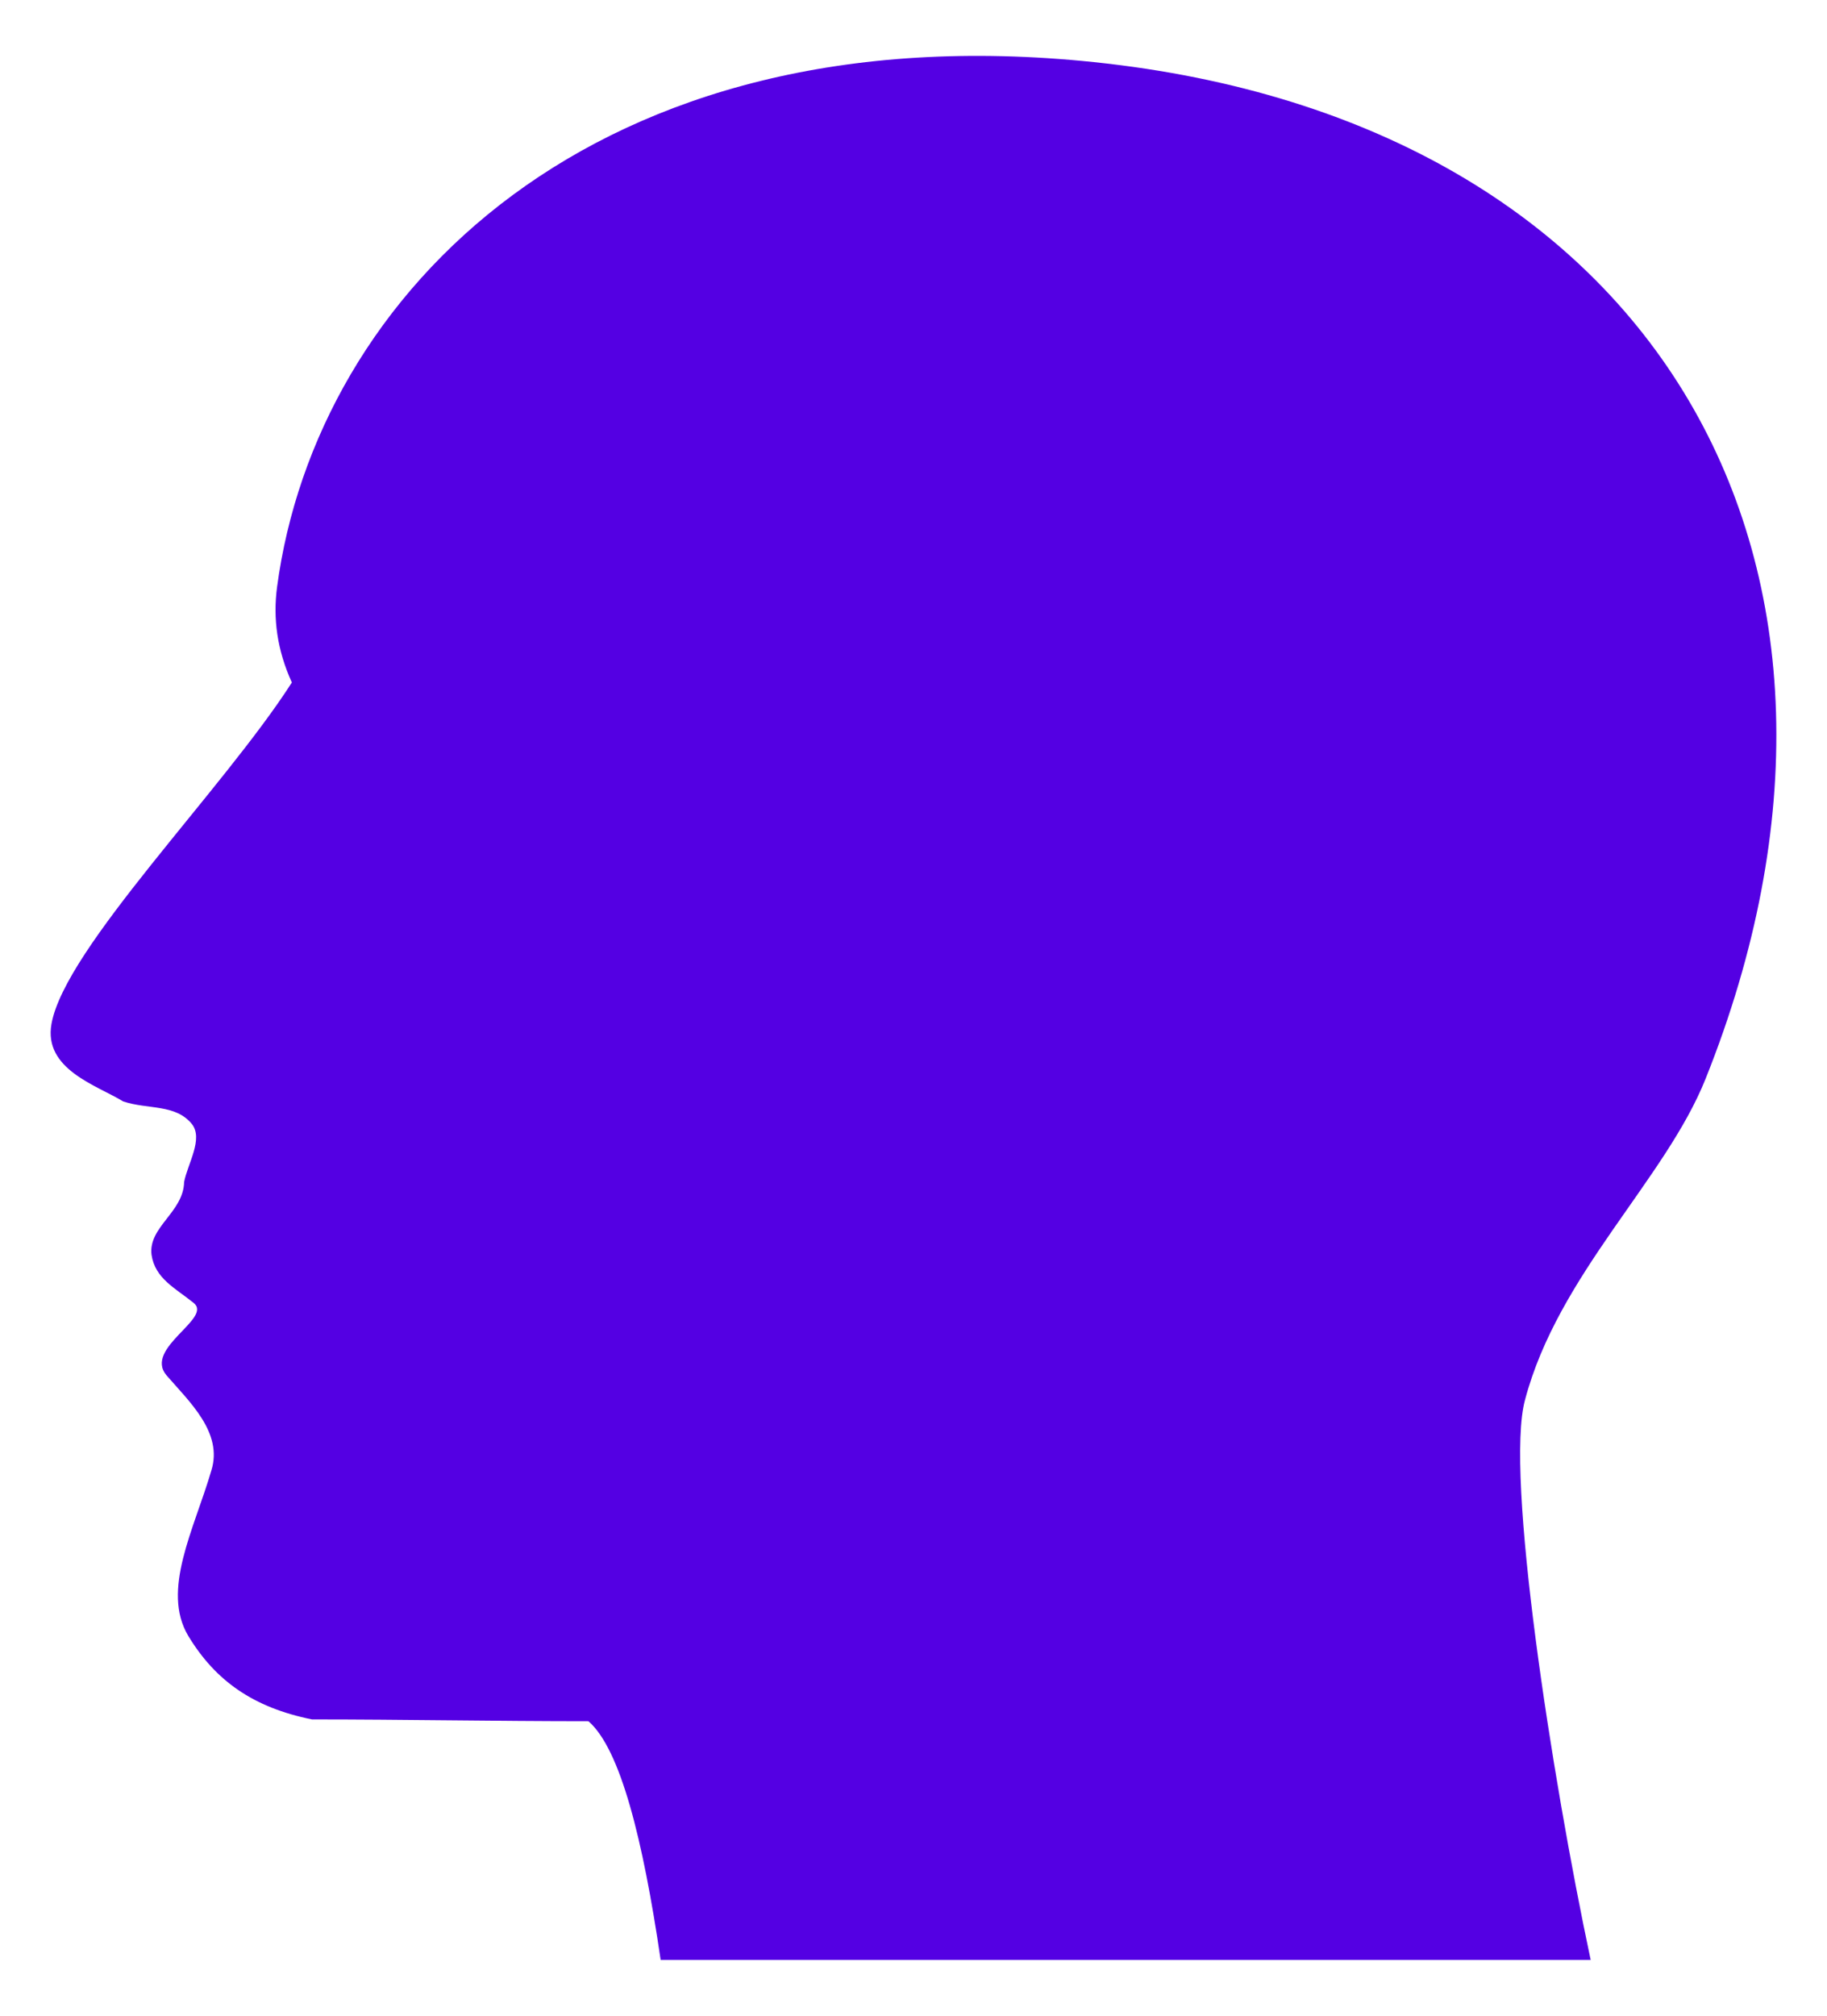<?xml version="1.0" encoding="UTF-8"?>
<!DOCTYPE svg PUBLIC "-//W3C//DTD SVG 1.1//EN" "http://www.w3.org/Graphics/SVG/1.1/DTD/svg11.dtd">
<svg version="1.1" id="Layer_1" xmlns="http://www.w3.org/2000/svg" xmlns:xlink="http://www.w3.org/1999/xlink" x="0px" y="0px" viewBox="0 0 1535.557 1693.909" enable-background="new 0 0 1535.557 1693.909" xml:space="preserve">
<g id="layer1_1_" transform="translate(-1077.732,-229.819)">
	<path id="path19449_1_" fill="#5400e3" d="M1633.002,1876.773c260.722,0,521.443,0,781.672,0   c-32.843-154.351-72.15-408.273-55.23-470.509c27.867-105.553,117.921-185.216,151.761-269.858   c172.155-430.179-38.201-804.688-513.982-854.383c-420.114-43.881-653.793,194.675-686.636,441.132   c-3.481,26.388,0,52.776,12.442,80.161c-57.715,90.119-190.57,223.055-202.01,286.786   c-6.968,38.337,38.311,51.78,60.206,65.224c20.899,6.971,43.785,1.99,57.715,18.92   c9.951,12.447-3.481,33.359-6.47,48.794c-0.498,25.392-30.346,37.84-27.363,61.24   c2.989,19.916,19.903,27.883,35.328,40.33c16.421,12.944-41.798,37.839-22.892,60.743   c19.404,22.404,47.77,48.295,37.813,80.16c-14.429,49.291-42.296,100.573-19.404,138.911   c22.892,37.84,54.732,60.244,103.991,70.2c77.12,0,154.744,1.504,232.362,1.504   c26.865,23.401,45.771,99.079,60.705,200.646H1633.002z"/>
</g>
</svg>
